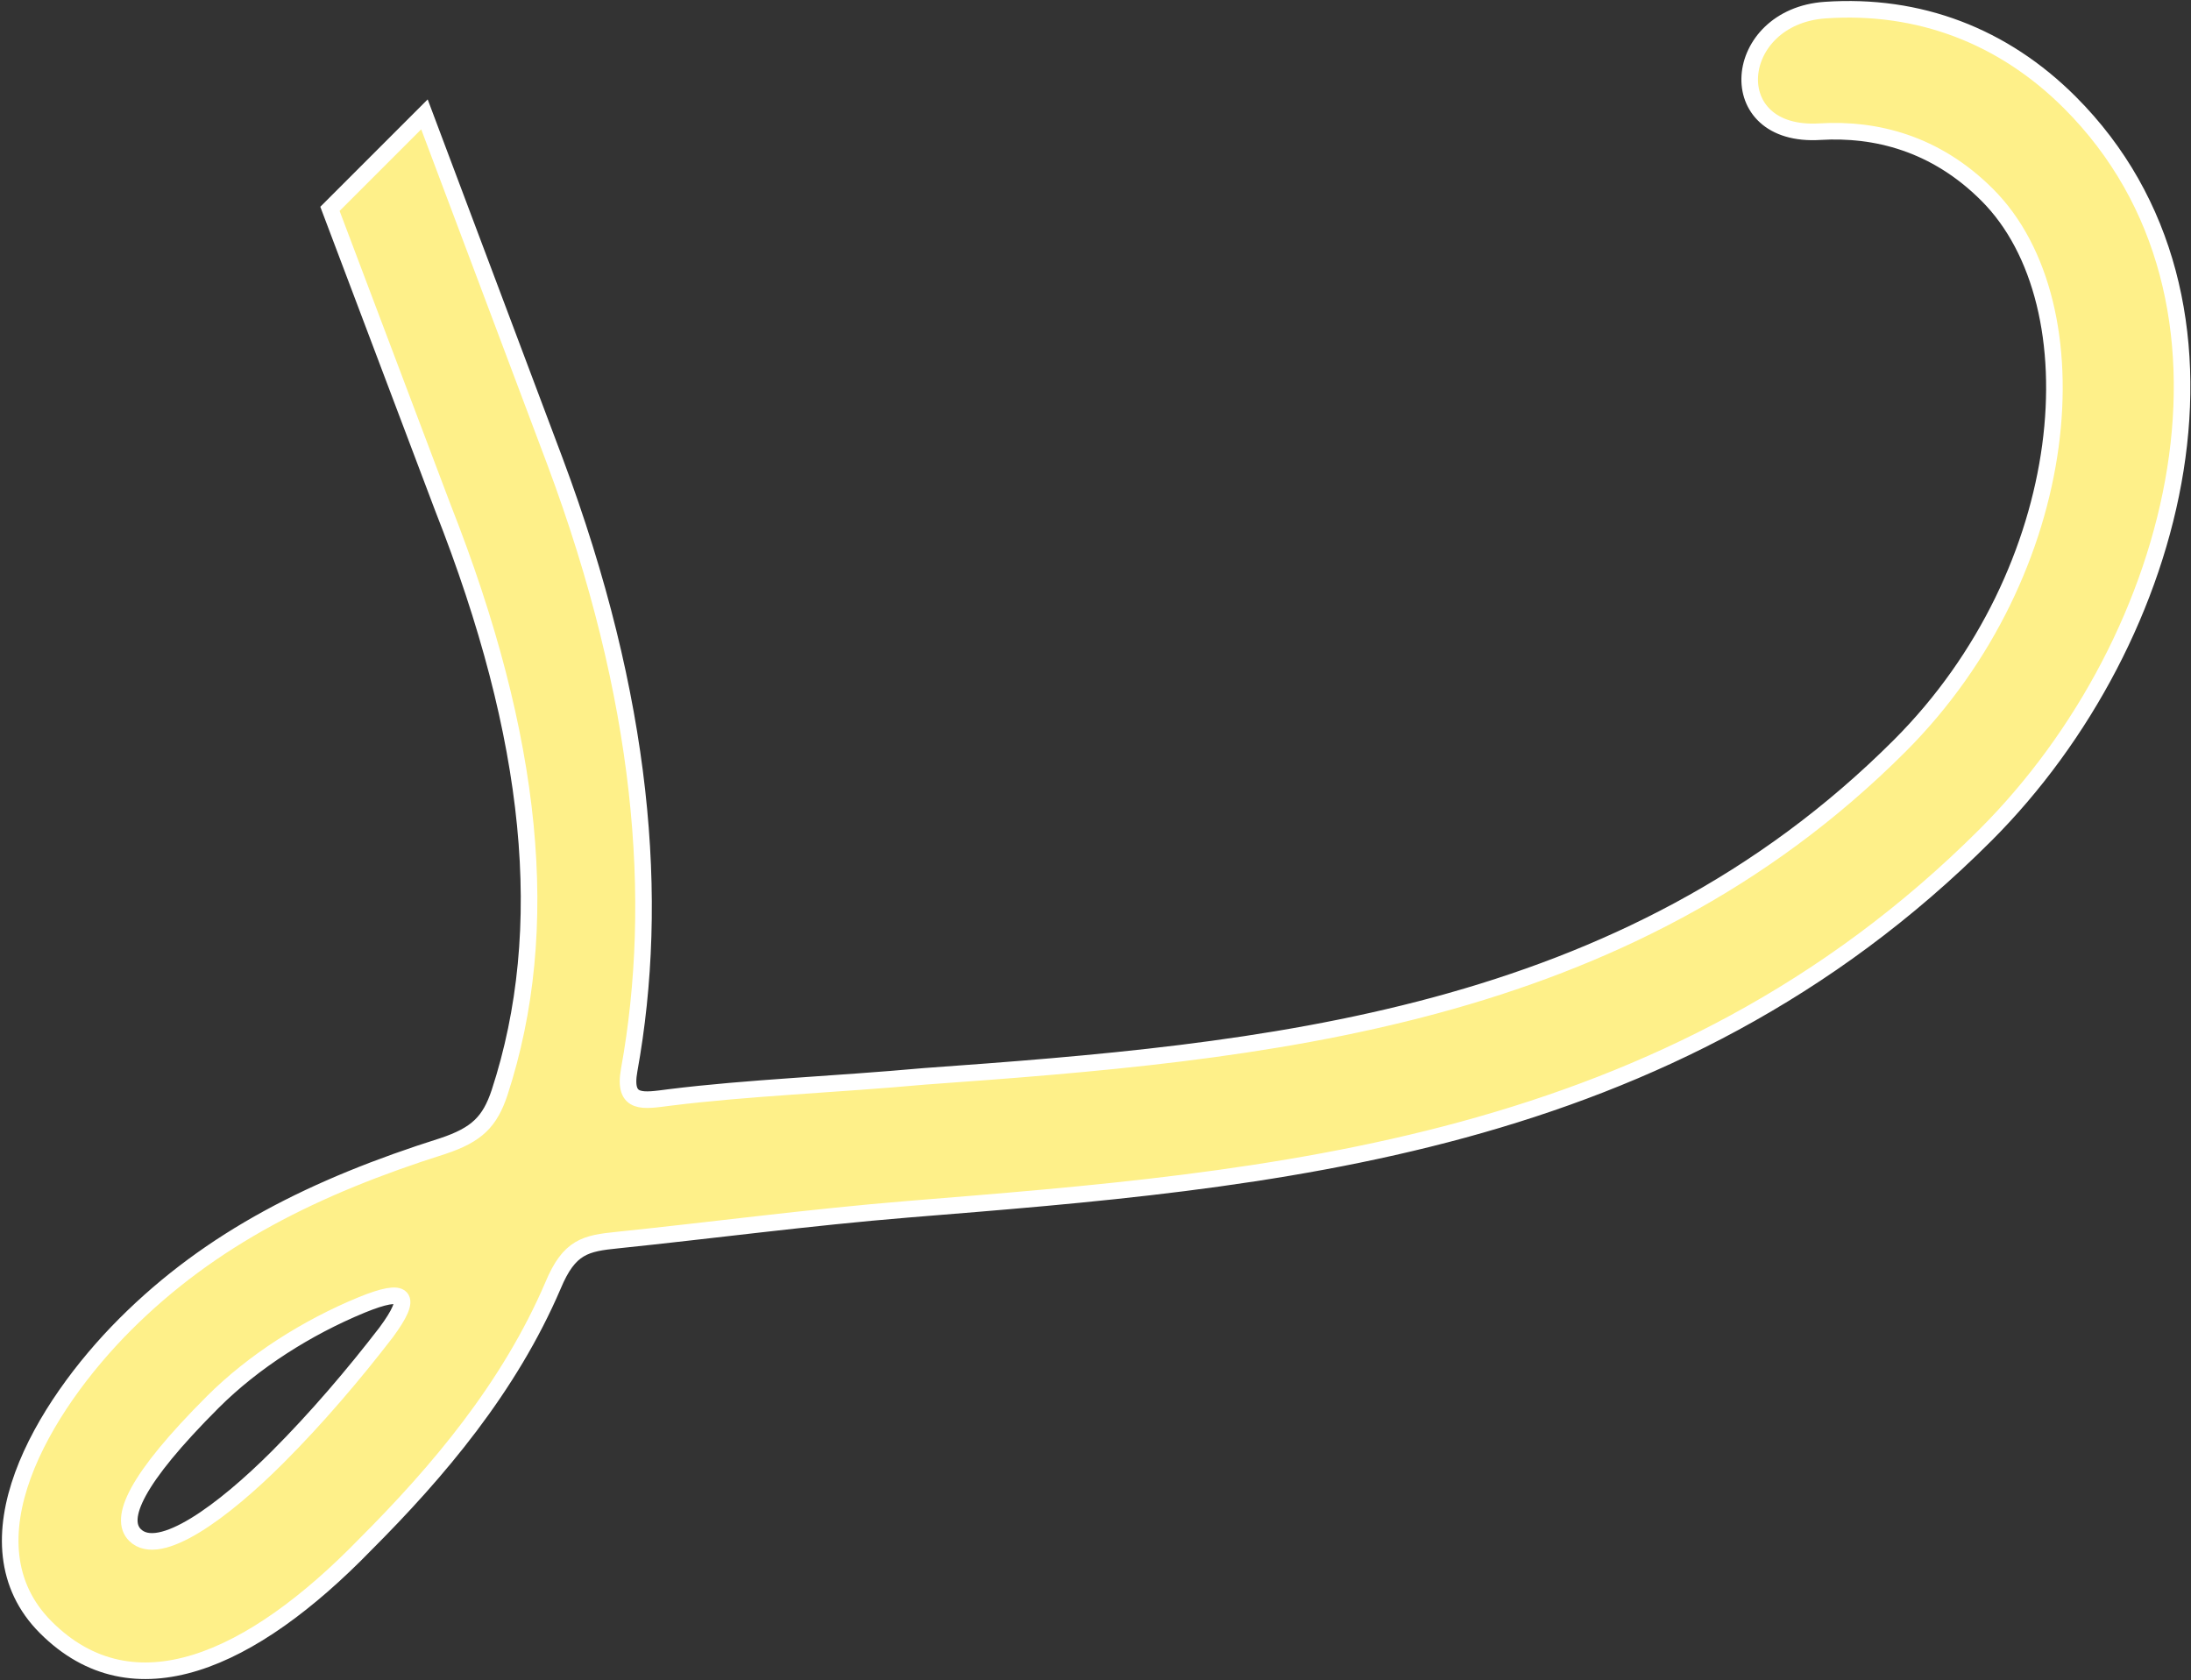 <svg xmlns="http://www.w3.org/2000/svg" width="1321" height="1013" viewBox="0 0 1321 1013"><rect x="0" y="0" width="1321" height="1013" fill="#333333" stroke="none"/><g><g><path fill="#fef089" d="M232.809 803.367c-19.54 25.404-42.014 51.784-65.463 75.234-32.243 32.242-71.323 61.552-85.977 46.898-9.77-9.77-.002-33.22 46.896-80.119 24.427-24.427 56.67-44.943 89.89-58.622 26.38-10.748 31.265-5.863 14.654 16.609zm34.198-112.36C189.82 715.436 127.287 746.7 75.504 798.485c-49.83 49.83-98.678 131.9-47.874 182.705 52.761 52.762 124.085 20.521 192.478-49.827 43.968-43.968 86.96-94.775 113.339-156.327 9.768-23.45 19.54-25.405 39.08-27.36 56.67-5.86 115.293-13.679 174.892-18.564 216.906-17.584 459.213-35.173 649.736-225.696 118.222-118.222 170.009-322.426 50.809-441.626-40.06-40.06-90.867-59.6-147.537-55.69-56.667 3.908-63.508 77.184-2.93 73.277 33.22-1.953 69.37 6.84 100.635 38.105 66.44 66.44 52.762 226.676-52.759 332.197-166.098 166.099-383.981 184.66-588.183 199.316-53.74 4.886-106.498 6.84-153.397 12.701-15.632 1.956-28.335 4.888-24.425-16.608 18.562-102.589 8.791-223.744-44.943-367.37L255.909 68.955l-56.973 56.972 68.07 180.125c54.715 138.74 66.439 254.033 34.198 352.713-5.865 17.587-13.68 25.402-34.197 32.243z"/><path class="stroke" fill="none" stroke="#fff" stroke-miterlimit="20" stroke-width="10" d="M232.809 803.367c-19.54 25.404-42.014 51.784-65.463 75.234-32.243 32.242-71.323 61.552-85.977 46.898-9.77-9.77-.002-33.22 46.896-80.119 24.427-24.427 56.67-44.943 89.89-58.622 26.38-10.748 31.265-5.863 14.654 16.609zm34.198-112.36C189.82 715.436 127.287 746.7 75.504 798.485c-49.83 49.83-98.678 131.9-47.874 182.705 52.761 52.762 124.085 20.521 192.478-49.827 43.968-43.968 86.96-94.775 113.339-156.327 9.768-23.45 19.54-25.405 39.08-27.36 56.67-5.86 115.293-13.679 174.892-18.564 216.906-17.584 459.213-35.173 649.736-225.696 118.222-118.222 170.009-322.426 50.809-441.626-40.06-40.06-90.867-59.6-147.537-55.69-56.667 3.908-63.508 77.184-2.93 73.277 33.22-1.953 69.37 6.84 100.635 38.105 66.44 66.44 52.762 226.676-52.759 332.197-166.098 166.099-383.981 184.66-588.183 199.316-53.74 4.886-106.498 6.84-153.397 12.701-15.632 1.956-28.335 4.888-24.425-16.608 18.562-102.589 8.791-223.744-44.943-367.37L255.909 68.955l-56.973 56.972 68.07 180.125c54.715 138.74 66.439 254.033 34.198 352.713-5.865 17.587-13.68 25.402-34.197 32.243z"/></g></g></svg>